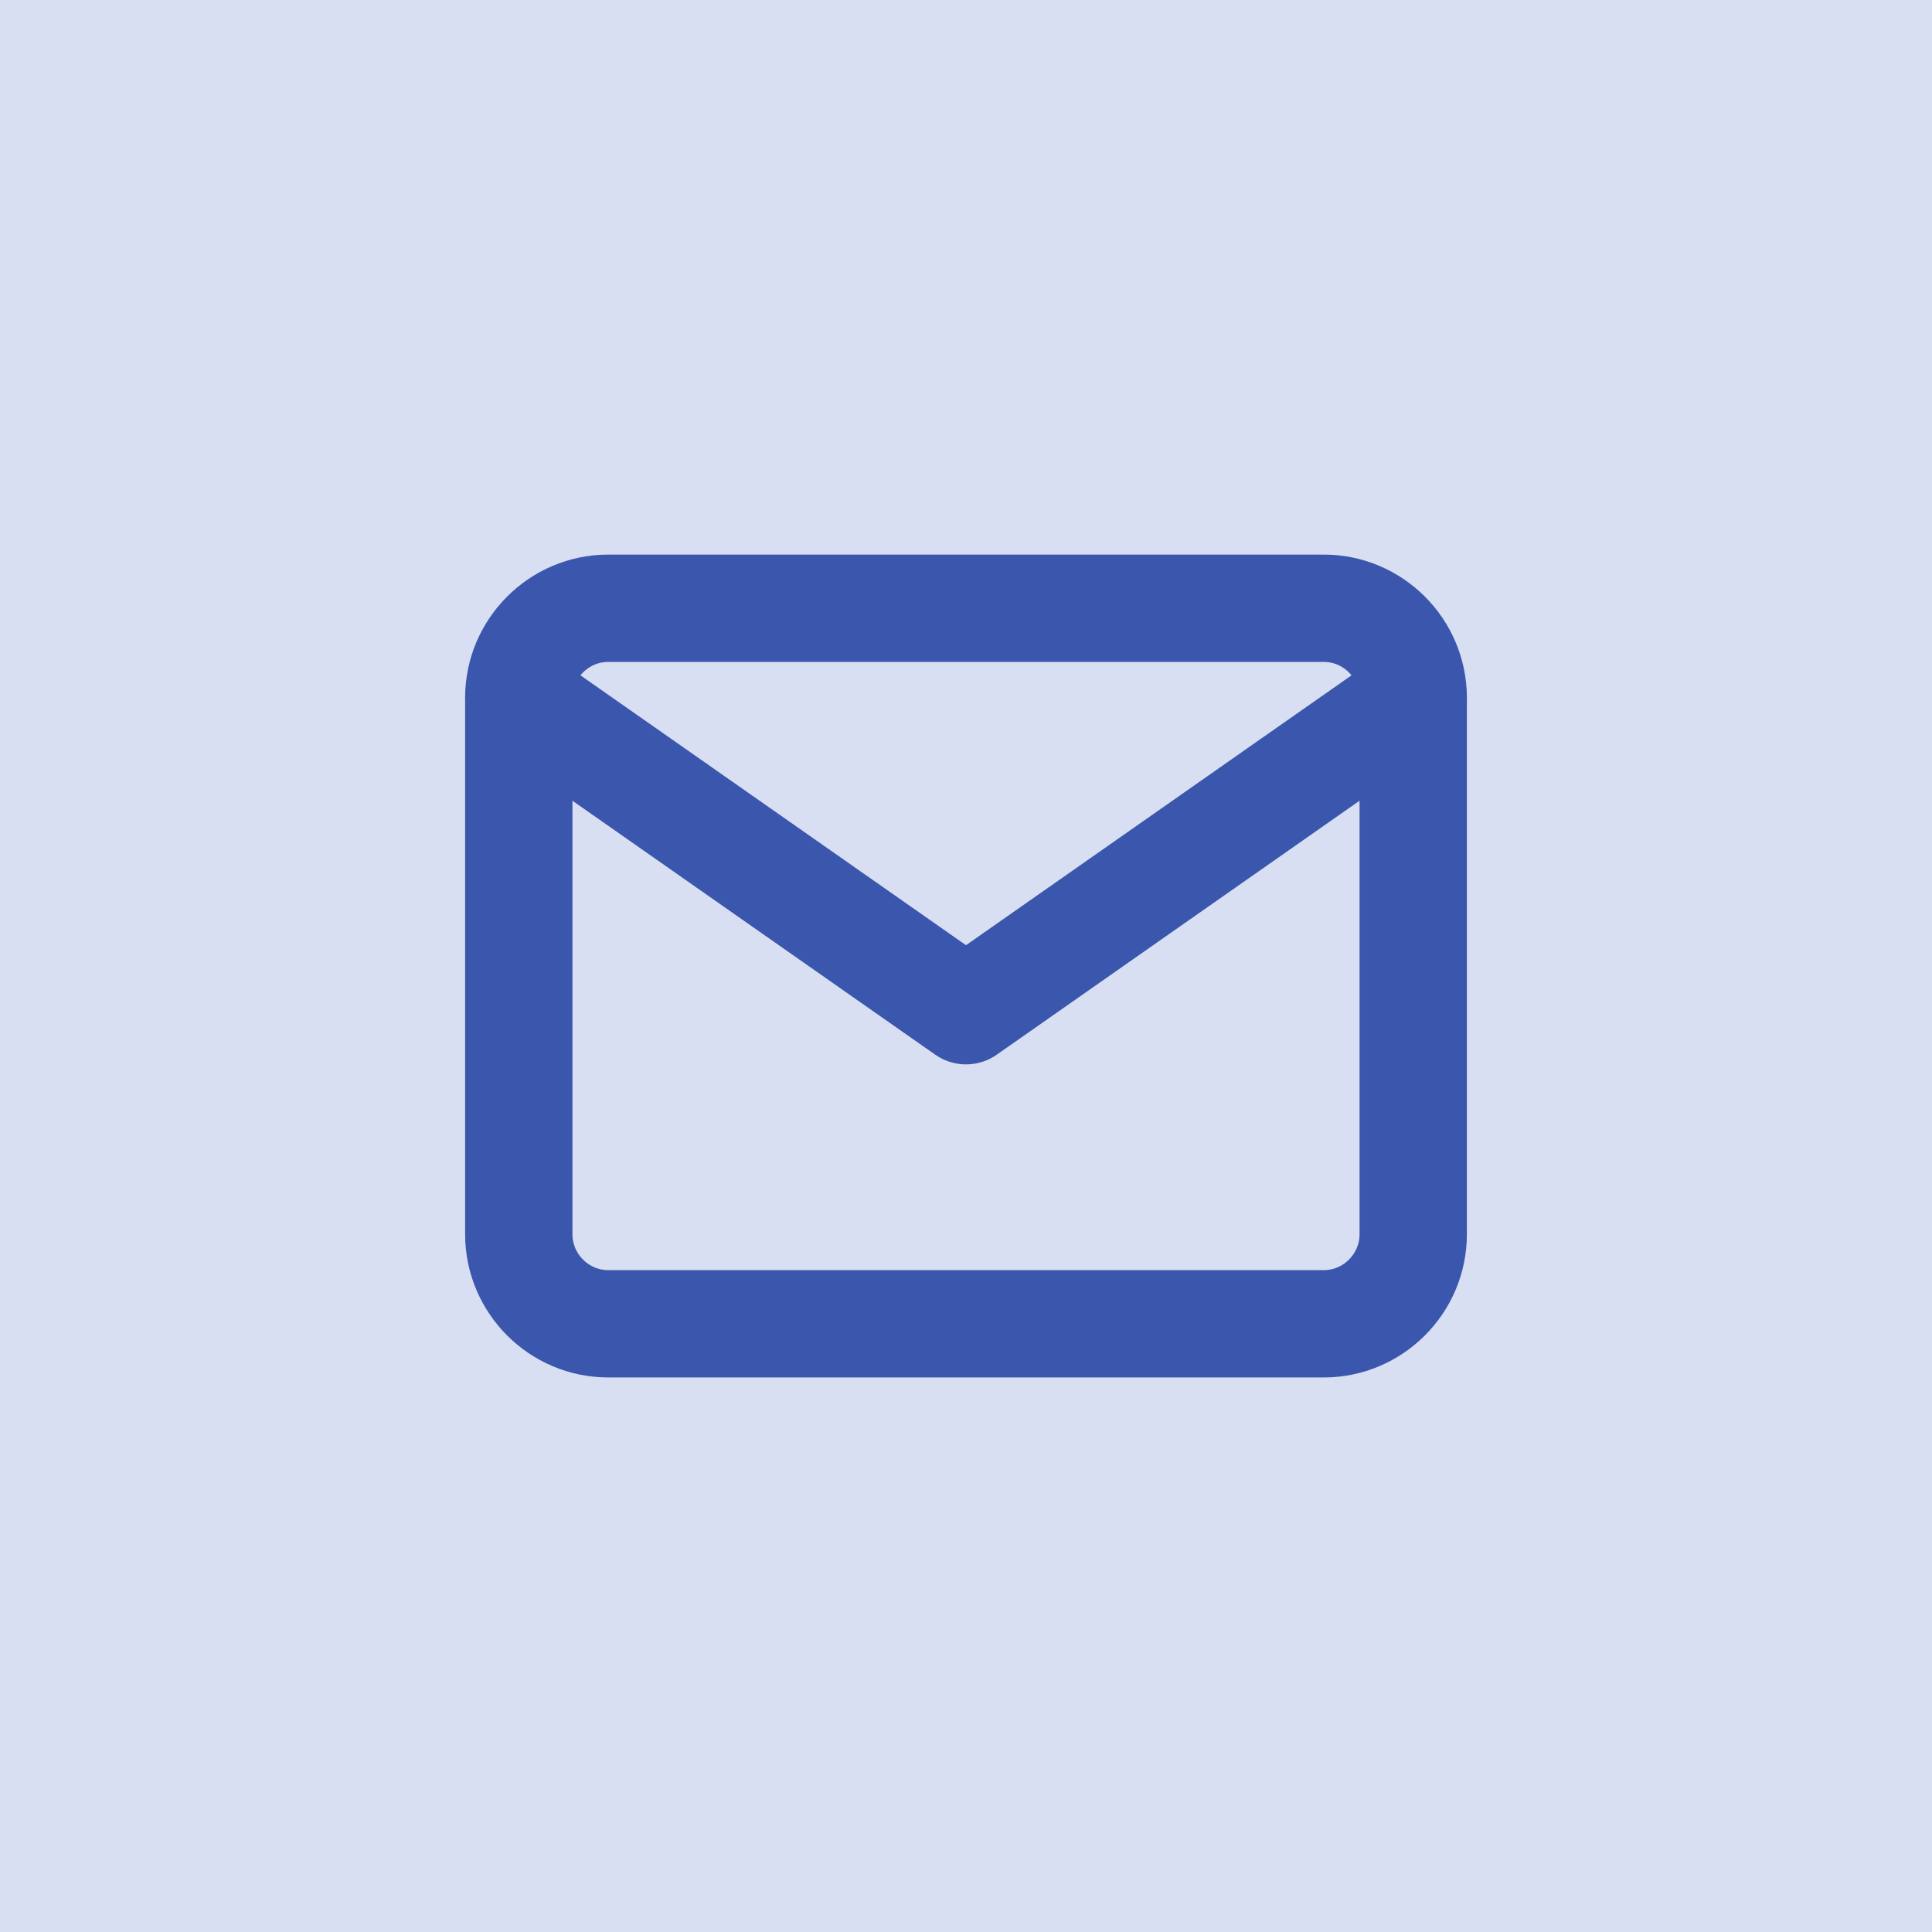 <svg width="36" height="36" viewBox="0 0 36 36" fill="none" xmlns="http://www.w3.org/2000/svg">
<rect width="36" height="36" fill="#D9DFF2"/>
<path d="M11.333 11.334H24.667C25.583 11.334 26.333 12.084 26.333 13V23C26.333 23.917 25.583 24.667 24.667 24.667H11.333C10.417 24.667 9.667 23.917 9.667 23V13C9.667 12.084 10.417 11.334 11.333 11.334Z" stroke="#3A57AD" stroke-width="2" stroke-linecap="round" stroke-linejoin="round"/>
<path d="M26.333 13L18 18.833L9.667 13" stroke="#3A57AD" stroke-width="2" stroke-linecap="round" stroke-linejoin="round"/>
</svg>
